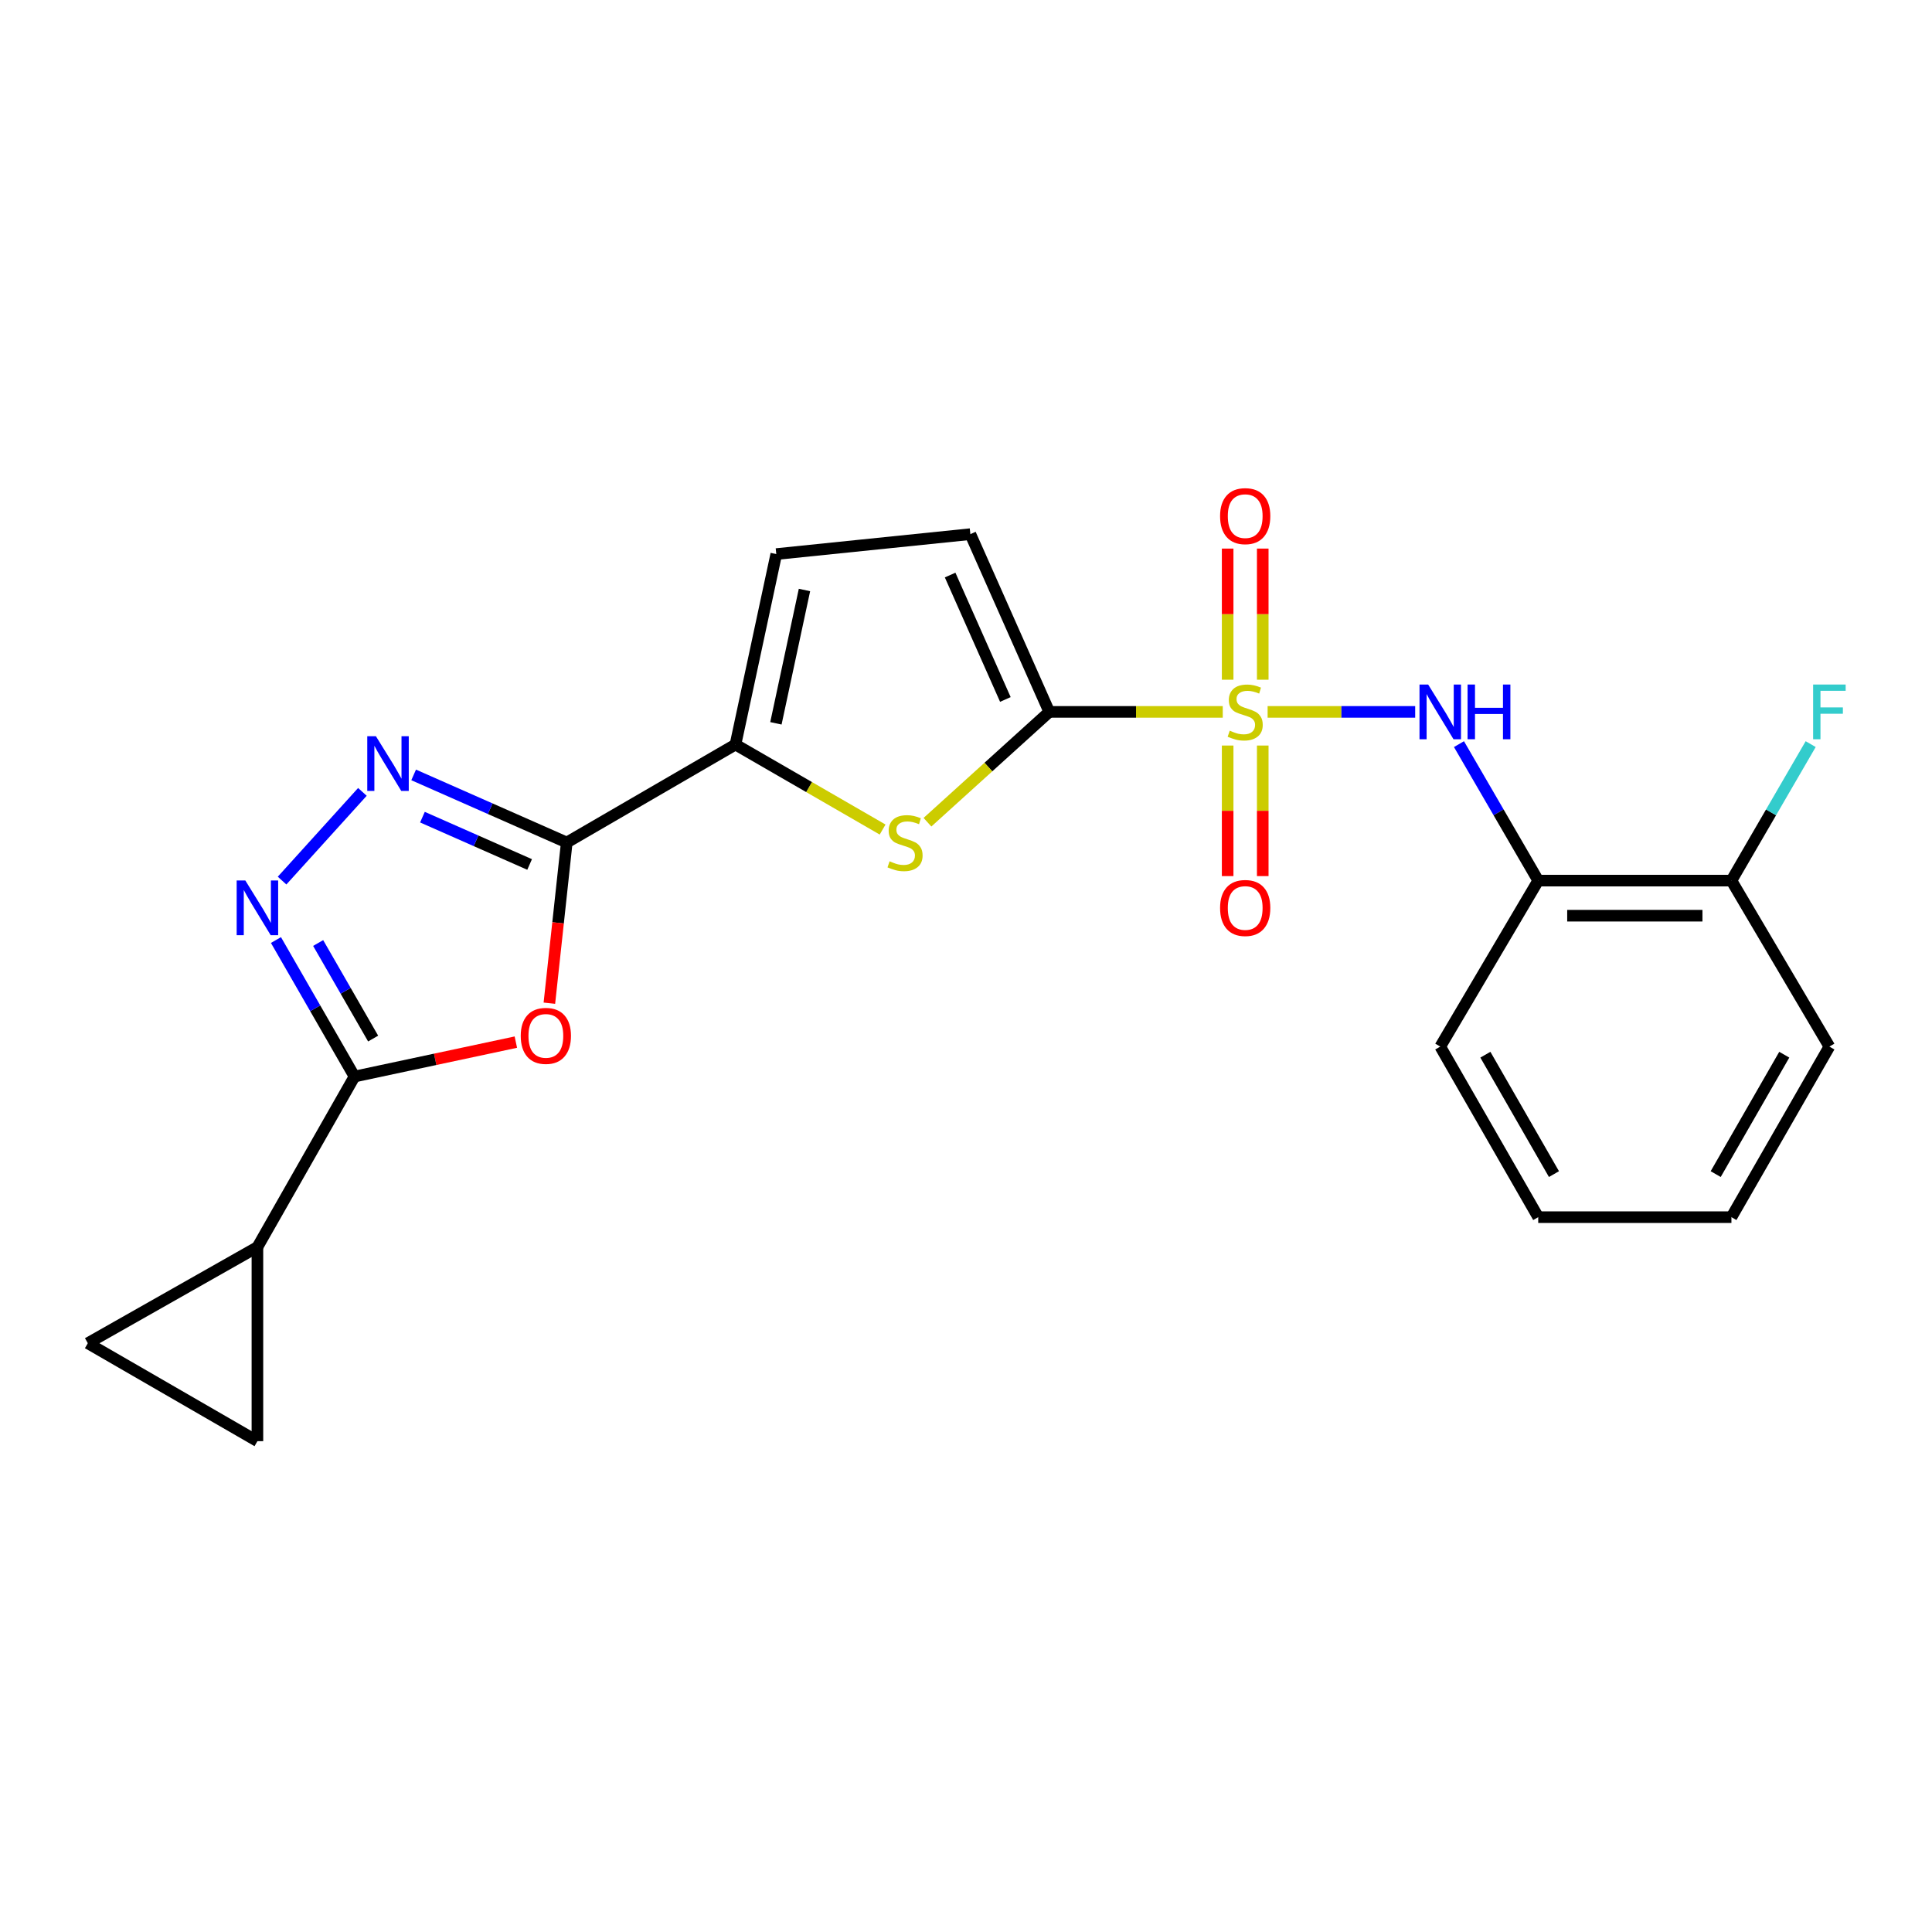 <?xml version='1.0' encoding='iso-8859-1'?>
<svg version='1.1' baseProfile='full'
              xmlns='http://www.w3.org/2000/svg'
                      xmlns:rdkit='http://www.rdkit.org/xml'
                      xmlns:xlink='http://www.w3.org/1999/xlink'
                  xml:space='preserve'
width='1000px' height='1000px' viewBox='0 0 1000 1000'>
<!-- END OF HEADER -->
<rect style='opacity:1.0;fill:#FFFFFF;stroke:none' width='1000' height='1000' x='0' y='0'> </rect>
<path class='bond-0' d='M 632.897,368.473 L 588.002,368.473' style='fill:none;fill-rule:evenodd;stroke:#CCCC00;stroke-width:6px;stroke-linecap:butt;stroke-linejoin:miter;stroke-opacity:1' />
<path class='bond-0' d='M 588.002,368.473 L 543.107,368.473' style='fill:none;fill-rule:evenodd;stroke:#000000;stroke-width:6px;stroke-linecap:butt;stroke-linejoin:miter;stroke-opacity:1' />
<path class='bond-8' d='M 656.116,368.473 L 694.308,368.473' style='fill:none;fill-rule:evenodd;stroke:#CCCC00;stroke-width:6px;stroke-linecap:butt;stroke-linejoin:miter;stroke-opacity:1' />
<path class='bond-8' d='M 694.308,368.473 L 732.499,368.473' style='fill:none;fill-rule:evenodd;stroke:#0000FF;stroke-width:6px;stroke-linecap:butt;stroke-linejoin:miter;stroke-opacity:1' />
<path class='bond-15' d='M 635.43,385.888 L 635.43,419.678' style='fill:none;fill-rule:evenodd;stroke:#CCCC00;stroke-width:6px;stroke-linecap:butt;stroke-linejoin:miter;stroke-opacity:1' />
<path class='bond-15' d='M 635.43,419.678 L 635.43,453.468' style='fill:none;fill-rule:evenodd;stroke:#FF0000;stroke-width:6px;stroke-linecap:butt;stroke-linejoin:miter;stroke-opacity:1' />
<path class='bond-15' d='M 653.594,385.888 L 653.594,419.678' style='fill:none;fill-rule:evenodd;stroke:#CCCC00;stroke-width:6px;stroke-linecap:butt;stroke-linejoin:miter;stroke-opacity:1' />
<path class='bond-15' d='M 653.594,419.678 L 653.594,453.468' style='fill:none;fill-rule:evenodd;stroke:#FF0000;stroke-width:6px;stroke-linecap:butt;stroke-linejoin:miter;stroke-opacity:1' />
<path class='bond-16' d='M 653.594,351.818 L 653.594,317.882' style='fill:none;fill-rule:evenodd;stroke:#CCCC00;stroke-width:6px;stroke-linecap:butt;stroke-linejoin:miter;stroke-opacity:1' />
<path class='bond-16' d='M 653.594,317.882 L 653.594,283.946' style='fill:none;fill-rule:evenodd;stroke:#FF0000;stroke-width:6px;stroke-linecap:butt;stroke-linejoin:miter;stroke-opacity:1' />
<path class='bond-16' d='M 635.43,351.818 L 635.43,317.882' style='fill:none;fill-rule:evenodd;stroke:#CCCC00;stroke-width:6px;stroke-linecap:butt;stroke-linejoin:miter;stroke-opacity:1' />
<path class='bond-16' d='M 635.43,317.882 L 635.43,283.946' style='fill:none;fill-rule:evenodd;stroke:#FF0000;stroke-width:6px;stroke-linecap:butt;stroke-linejoin:miter;stroke-opacity:1' />
<path class='bond-6' d='M 543.107,368.473 L 511.579,397.026' style='fill:none;fill-rule:evenodd;stroke:#000000;stroke-width:6px;stroke-linecap:butt;stroke-linejoin:miter;stroke-opacity:1' />
<path class='bond-6' d='M 511.579,397.026 L 480.051,425.579' style='fill:none;fill-rule:evenodd;stroke:#CCCC00;stroke-width:6px;stroke-linecap:butt;stroke-linejoin:miter;stroke-opacity:1' />
<path class='bond-10' d='M 543.107,368.473 L 502.258,276.472' style='fill:none;fill-rule:evenodd;stroke:#000000;stroke-width:6px;stroke-linecap:butt;stroke-linejoin:miter;stroke-opacity:1' />
<path class='bond-10' d='M 520.378,362.044 L 491.784,297.643' style='fill:none;fill-rule:evenodd;stroke:#000000;stroke-width:6px;stroke-linecap:butt;stroke-linejoin:miter;stroke-opacity:1' />
<path class='bond-1' d='M 293.352,436.083 L 380.68,385.375' style='fill:none;fill-rule:evenodd;stroke:#000000;stroke-width:6px;stroke-linecap:butt;stroke-linejoin:miter;stroke-opacity:1' />
<path class='bond-2' d='M 293.352,436.083 L 288.854,477.667' style='fill:none;fill-rule:evenodd;stroke:#000000;stroke-width:6px;stroke-linecap:butt;stroke-linejoin:miter;stroke-opacity:1' />
<path class='bond-2' d='M 288.854,477.667 L 284.356,519.251' style='fill:none;fill-rule:evenodd;stroke:#FF0000;stroke-width:6px;stroke-linecap:butt;stroke-linejoin:miter;stroke-opacity:1' />
<path class='bond-3' d='M 293.352,436.083 L 253.729,418.588' style='fill:none;fill-rule:evenodd;stroke:#000000;stroke-width:6px;stroke-linecap:butt;stroke-linejoin:miter;stroke-opacity:1' />
<path class='bond-3' d='M 253.729,418.588 L 214.105,401.093' style='fill:none;fill-rule:evenodd;stroke:#0000FF;stroke-width:6px;stroke-linecap:butt;stroke-linejoin:miter;stroke-opacity:1' />
<path class='bond-3' d='M 274.128,447.451 L 246.392,435.204' style='fill:none;fill-rule:evenodd;stroke:#000000;stroke-width:6px;stroke-linecap:butt;stroke-linejoin:miter;stroke-opacity:1' />
<path class='bond-3' d='M 246.392,435.204 L 218.656,422.958' style='fill:none;fill-rule:evenodd;stroke:#0000FF;stroke-width:6px;stroke-linecap:butt;stroke-linejoin:miter;stroke-opacity:1' />
<path class='bond-4' d='M 267.003,539.399 L 225.247,548.308' style='fill:none;fill-rule:evenodd;stroke:#FF0000;stroke-width:6px;stroke-linecap:butt;stroke-linejoin:miter;stroke-opacity:1' />
<path class='bond-4' d='M 225.247,548.308 L 183.491,557.216' style='fill:none;fill-rule:evenodd;stroke:#000000;stroke-width:6px;stroke-linecap:butt;stroke-linejoin:miter;stroke-opacity:1' />
<path class='bond-5' d='M 187.579,409.875 L 146.001,455.792' style='fill:none;fill-rule:evenodd;stroke:#0000FF;stroke-width:6px;stroke-linecap:butt;stroke-linejoin:miter;stroke-opacity:1' />
<path class='bond-9' d='M 183.491,557.216 L 133.237,645.493' style='fill:none;fill-rule:evenodd;stroke:#000000;stroke-width:6px;stroke-linecap:butt;stroke-linejoin:miter;stroke-opacity:1' />
<path class='bond-25' d='M 183.491,557.216 L 163.163,521.892' style='fill:none;fill-rule:evenodd;stroke:#000000;stroke-width:6px;stroke-linecap:butt;stroke-linejoin:miter;stroke-opacity:1' />
<path class='bond-25' d='M 163.163,521.892 L 142.835,486.567' style='fill:none;fill-rule:evenodd;stroke:#0000FF;stroke-width:6px;stroke-linecap:butt;stroke-linejoin:miter;stroke-opacity:1' />
<path class='bond-25' d='M 193.136,537.559 L 178.906,512.832' style='fill:none;fill-rule:evenodd;stroke:#000000;stroke-width:6px;stroke-linecap:butt;stroke-linejoin:miter;stroke-opacity:1' />
<path class='bond-25' d='M 178.906,512.832 L 164.677,488.105' style='fill:none;fill-rule:evenodd;stroke:#0000FF;stroke-width:6px;stroke-linecap:butt;stroke-linejoin:miter;stroke-opacity:1' />
<path class='bond-7' d='M 456.839,429.373 L 418.76,407.374' style='fill:none;fill-rule:evenodd;stroke:#CCCC00;stroke-width:6px;stroke-linecap:butt;stroke-linejoin:miter;stroke-opacity:1' />
<path class='bond-7' d='M 418.76,407.374 L 380.68,385.375' style='fill:none;fill-rule:evenodd;stroke:#000000;stroke-width:6px;stroke-linecap:butt;stroke-linejoin:miter;stroke-opacity:1' />
<path class='bond-23' d='M 380.68,385.375 L 401.801,286.785' style='fill:none;fill-rule:evenodd;stroke:#000000;stroke-width:6px;stroke-linecap:butt;stroke-linejoin:miter;stroke-opacity:1' />
<path class='bond-23' d='M 401.61,374.392 L 416.394,305.379' style='fill:none;fill-rule:evenodd;stroke:#000000;stroke-width:6px;stroke-linecap:butt;stroke-linejoin:miter;stroke-opacity:1' />
<path class='bond-12' d='M 755.161,385.157 L 775.671,420.479' style='fill:none;fill-rule:evenodd;stroke:#0000FF;stroke-width:6px;stroke-linecap:butt;stroke-linejoin:miter;stroke-opacity:1' />
<path class='bond-12' d='M 775.671,420.479 L 796.181,455.801' style='fill:none;fill-rule:evenodd;stroke:#000000;stroke-width:6px;stroke-linecap:butt;stroke-linejoin:miter;stroke-opacity:1' />
<path class='bond-13' d='M 133.237,645.493 L 133.237,745.95' style='fill:none;fill-rule:evenodd;stroke:#000000;stroke-width:6px;stroke-linecap:butt;stroke-linejoin:miter;stroke-opacity:1' />
<path class='bond-14' d='M 133.237,645.493 L 45.455,695.242' style='fill:none;fill-rule:evenodd;stroke:#000000;stroke-width:6px;stroke-linecap:butt;stroke-linejoin:miter;stroke-opacity:1' />
<path class='bond-11' d='M 502.258,276.472 L 401.801,286.785' style='fill:none;fill-rule:evenodd;stroke:#000000;stroke-width:6px;stroke-linecap:butt;stroke-linejoin:miter;stroke-opacity:1' />
<path class='bond-17' d='M 796.181,455.801 L 896.184,455.801' style='fill:none;fill-rule:evenodd;stroke:#000000;stroke-width:6px;stroke-linecap:butt;stroke-linejoin:miter;stroke-opacity:1' />
<path class='bond-17' d='M 811.181,473.965 L 881.183,473.965' style='fill:none;fill-rule:evenodd;stroke:#000000;stroke-width:6px;stroke-linecap:butt;stroke-linejoin:miter;stroke-opacity:1' />
<path class='bond-19' d='M 796.181,455.801 L 745.473,541.716' style='fill:none;fill-rule:evenodd;stroke:#000000;stroke-width:6px;stroke-linecap:butt;stroke-linejoin:miter;stroke-opacity:1' />
<path class='bond-26' d='M 133.237,745.95 L 45.455,695.242' style='fill:none;fill-rule:evenodd;stroke:#000000;stroke-width:6px;stroke-linecap:butt;stroke-linejoin:miter;stroke-opacity:1' />
<path class='bond-18' d='M 896.184,455.801 L 916.694,420.479' style='fill:none;fill-rule:evenodd;stroke:#000000;stroke-width:6px;stroke-linecap:butt;stroke-linejoin:miter;stroke-opacity:1' />
<path class='bond-18' d='M 916.694,420.479 L 937.203,385.157' style='fill:none;fill-rule:evenodd;stroke:#33CCCC;stroke-width:6px;stroke-linecap:butt;stroke-linejoin:miter;stroke-opacity:1' />
<path class='bond-20' d='M 896.184,455.801 L 946.891,541.716' style='fill:none;fill-rule:evenodd;stroke:#000000;stroke-width:6px;stroke-linecap:butt;stroke-linejoin:miter;stroke-opacity:1' />
<path class='bond-21' d='M 745.473,541.716 L 796.181,630.003' style='fill:none;fill-rule:evenodd;stroke:#000000;stroke-width:6px;stroke-linecap:butt;stroke-linejoin:miter;stroke-opacity:1' />
<path class='bond-21' d='M 768.83,545.913 L 804.326,607.714' style='fill:none;fill-rule:evenodd;stroke:#000000;stroke-width:6px;stroke-linecap:butt;stroke-linejoin:miter;stroke-opacity:1' />
<path class='bond-24' d='M 946.891,541.716 L 896.184,630.003' style='fill:none;fill-rule:evenodd;stroke:#000000;stroke-width:6px;stroke-linecap:butt;stroke-linejoin:miter;stroke-opacity:1' />
<path class='bond-24' d='M 923.534,545.913 L 888.039,607.714' style='fill:none;fill-rule:evenodd;stroke:#000000;stroke-width:6px;stroke-linecap:butt;stroke-linejoin:miter;stroke-opacity:1' />
<path class='bond-22' d='M 796.181,630.003 L 896.184,630.003' style='fill:none;fill-rule:evenodd;stroke:#000000;stroke-width:6px;stroke-linecap:butt;stroke-linejoin:miter;stroke-opacity:1' />
<path  class='atom-0' d='M 636.512 378.193
Q 636.832 378.313, 638.152 378.873
Q 639.472 379.433, 640.912 379.793
Q 642.392 380.113, 643.832 380.113
Q 646.512 380.113, 648.072 378.833
Q 649.632 377.513, 649.632 375.233
Q 649.632 373.673, 648.832 372.713
Q 648.072 371.753, 646.872 371.233
Q 645.672 370.713, 643.672 370.113
Q 641.152 369.353, 639.632 368.633
Q 638.152 367.913, 637.072 366.393
Q 636.032 364.873, 636.032 362.313
Q 636.032 358.753, 638.432 356.553
Q 640.872 354.353, 645.672 354.353
Q 648.952 354.353, 652.672 355.913
L 651.752 358.993
Q 648.352 357.593, 645.792 357.593
Q 643.032 357.593, 641.512 358.753
Q 639.992 359.873, 640.032 361.833
Q 640.032 363.353, 640.792 364.273
Q 641.592 365.193, 642.712 365.713
Q 643.872 366.233, 645.792 366.833
Q 648.352 367.633, 649.872 368.433
Q 651.392 369.233, 652.472 370.873
Q 653.592 372.473, 653.592 375.233
Q 653.592 379.153, 650.952 381.273
Q 648.352 383.353, 643.992 383.353
Q 641.472 383.353, 639.552 382.793
Q 637.672 382.273, 635.432 381.353
L 636.512 378.193
' fill='#CCCC00'/>
<path  class='atom-3' d='M 269.535 536.166
Q 269.535 529.366, 272.895 525.566
Q 276.255 521.766, 282.535 521.766
Q 288.815 521.766, 292.175 525.566
Q 295.535 529.366, 295.535 536.166
Q 295.535 543.046, 292.135 546.966
Q 288.735 550.846, 282.535 550.846
Q 276.295 550.846, 272.895 546.966
Q 269.535 543.086, 269.535 536.166
M 282.535 547.646
Q 286.855 547.646, 289.175 544.766
Q 291.535 541.846, 291.535 536.166
Q 291.535 530.606, 289.175 527.806
Q 286.855 524.966, 282.535 524.966
Q 278.215 524.966, 275.855 527.766
Q 273.535 530.566, 273.535 536.166
Q 273.535 541.886, 275.855 544.766
Q 278.215 547.646, 282.535 547.646
' fill='#FF0000'/>
<path  class='atom-4' d='M 194.577 381.074
L 203.857 396.074
Q 204.777 397.554, 206.257 400.234
Q 207.737 402.914, 207.817 403.074
L 207.817 381.074
L 211.577 381.074
L 211.577 409.394
L 207.697 409.394
L 197.737 392.994
Q 196.577 391.074, 195.337 388.874
Q 194.137 386.674, 193.777 385.994
L 193.777 409.394
L 190.097 409.394
L 190.097 381.074
L 194.577 381.074
' fill='#0000FF'/>
<path  class='atom-6' d='M 126.977 455.728
L 136.257 470.728
Q 137.177 472.208, 138.657 474.888
Q 140.137 477.568, 140.217 477.728
L 140.217 455.728
L 143.977 455.728
L 143.977 484.048
L 140.097 484.048
L 130.137 467.648
Q 128.977 465.728, 127.737 463.528
Q 126.537 461.328, 126.177 460.648
L 126.177 484.048
L 122.497 484.048
L 122.497 455.728
L 126.977 455.728
' fill='#0000FF'/>
<path  class='atom-7' d='M 460.453 445.803
Q 460.773 445.923, 462.093 446.483
Q 463.413 447.043, 464.853 447.403
Q 466.333 447.723, 467.773 447.723
Q 470.453 447.723, 472.013 446.443
Q 473.573 445.123, 473.573 442.843
Q 473.573 441.283, 472.773 440.323
Q 472.013 439.363, 470.813 438.843
Q 469.613 438.323, 467.613 437.723
Q 465.093 436.963, 463.573 436.243
Q 462.093 435.523, 461.013 434.003
Q 459.973 432.483, 459.973 429.923
Q 459.973 426.363, 462.373 424.163
Q 464.813 421.963, 469.613 421.963
Q 472.893 421.963, 476.613 423.523
L 475.693 426.603
Q 472.293 425.203, 469.733 425.203
Q 466.973 425.203, 465.453 426.363
Q 463.933 427.483, 463.973 429.443
Q 463.973 430.963, 464.733 431.883
Q 465.533 432.803, 466.653 433.323
Q 467.813 433.843, 469.733 434.443
Q 472.293 435.243, 473.813 436.043
Q 475.333 436.843, 476.413 438.483
Q 477.533 440.083, 477.533 442.843
Q 477.533 446.763, 474.893 448.883
Q 472.293 450.963, 467.933 450.963
Q 465.413 450.963, 463.493 450.403
Q 461.613 449.883, 459.373 448.963
L 460.453 445.803
' fill='#CCCC00'/>
<path  class='atom-9' d='M 739.213 354.313
L 748.493 369.313
Q 749.413 370.793, 750.893 373.473
Q 752.373 376.153, 752.453 376.313
L 752.453 354.313
L 756.213 354.313
L 756.213 382.633
L 752.333 382.633
L 742.373 366.233
Q 741.213 364.313, 739.973 362.113
Q 738.773 359.913, 738.413 359.233
L 738.413 382.633
L 734.733 382.633
L 734.733 354.313
L 739.213 354.313
' fill='#0000FF'/>
<path  class='atom-9' d='M 759.613 354.313
L 763.453 354.313
L 763.453 366.353
L 777.933 366.353
L 777.933 354.313
L 781.773 354.313
L 781.773 382.633
L 777.933 382.633
L 777.933 369.553
L 763.453 369.553
L 763.453 382.633
L 759.613 382.633
L 759.613 354.313
' fill='#0000FF'/>
<path  class='atom-16' d='M 631.512 469.968
Q 631.512 463.168, 634.872 459.368
Q 638.232 455.568, 644.512 455.568
Q 650.792 455.568, 654.152 459.368
Q 657.512 463.168, 657.512 469.968
Q 657.512 476.848, 654.112 480.768
Q 650.712 484.648, 644.512 484.648
Q 638.272 484.648, 634.872 480.768
Q 631.512 476.888, 631.512 469.968
M 644.512 481.448
Q 648.832 481.448, 651.152 478.568
Q 653.512 475.648, 653.512 469.968
Q 653.512 464.408, 651.152 461.608
Q 648.832 458.768, 644.512 458.768
Q 640.192 458.768, 637.832 461.568
Q 635.512 464.368, 635.512 469.968
Q 635.512 475.688, 637.832 478.568
Q 640.192 481.448, 644.512 481.448
' fill='#FF0000'/>
<path  class='atom-17' d='M 631.512 267.147
Q 631.512 260.347, 634.872 256.547
Q 638.232 252.747, 644.512 252.747
Q 650.792 252.747, 654.152 256.547
Q 657.512 260.347, 657.512 267.147
Q 657.512 274.027, 654.112 277.947
Q 650.712 281.827, 644.512 281.827
Q 638.272 281.827, 634.872 277.947
Q 631.512 274.067, 631.512 267.147
M 644.512 278.627
Q 648.832 278.627, 651.152 275.747
Q 653.512 272.827, 653.512 267.147
Q 653.512 261.587, 651.152 258.787
Q 648.832 255.947, 644.512 255.947
Q 640.192 255.947, 637.832 258.747
Q 635.512 261.547, 635.512 267.147
Q 635.512 272.867, 637.832 275.747
Q 640.192 278.627, 644.512 278.627
' fill='#FF0000'/>
<path  class='atom-19' d='M 938.471 354.313
L 955.311 354.313
L 955.311 357.553
L 942.271 357.553
L 942.271 366.153
L 953.871 366.153
L 953.871 369.433
L 942.271 369.433
L 942.271 382.633
L 938.471 382.633
L 938.471 354.313
' fill='#33CCCC'/>
</svg>
